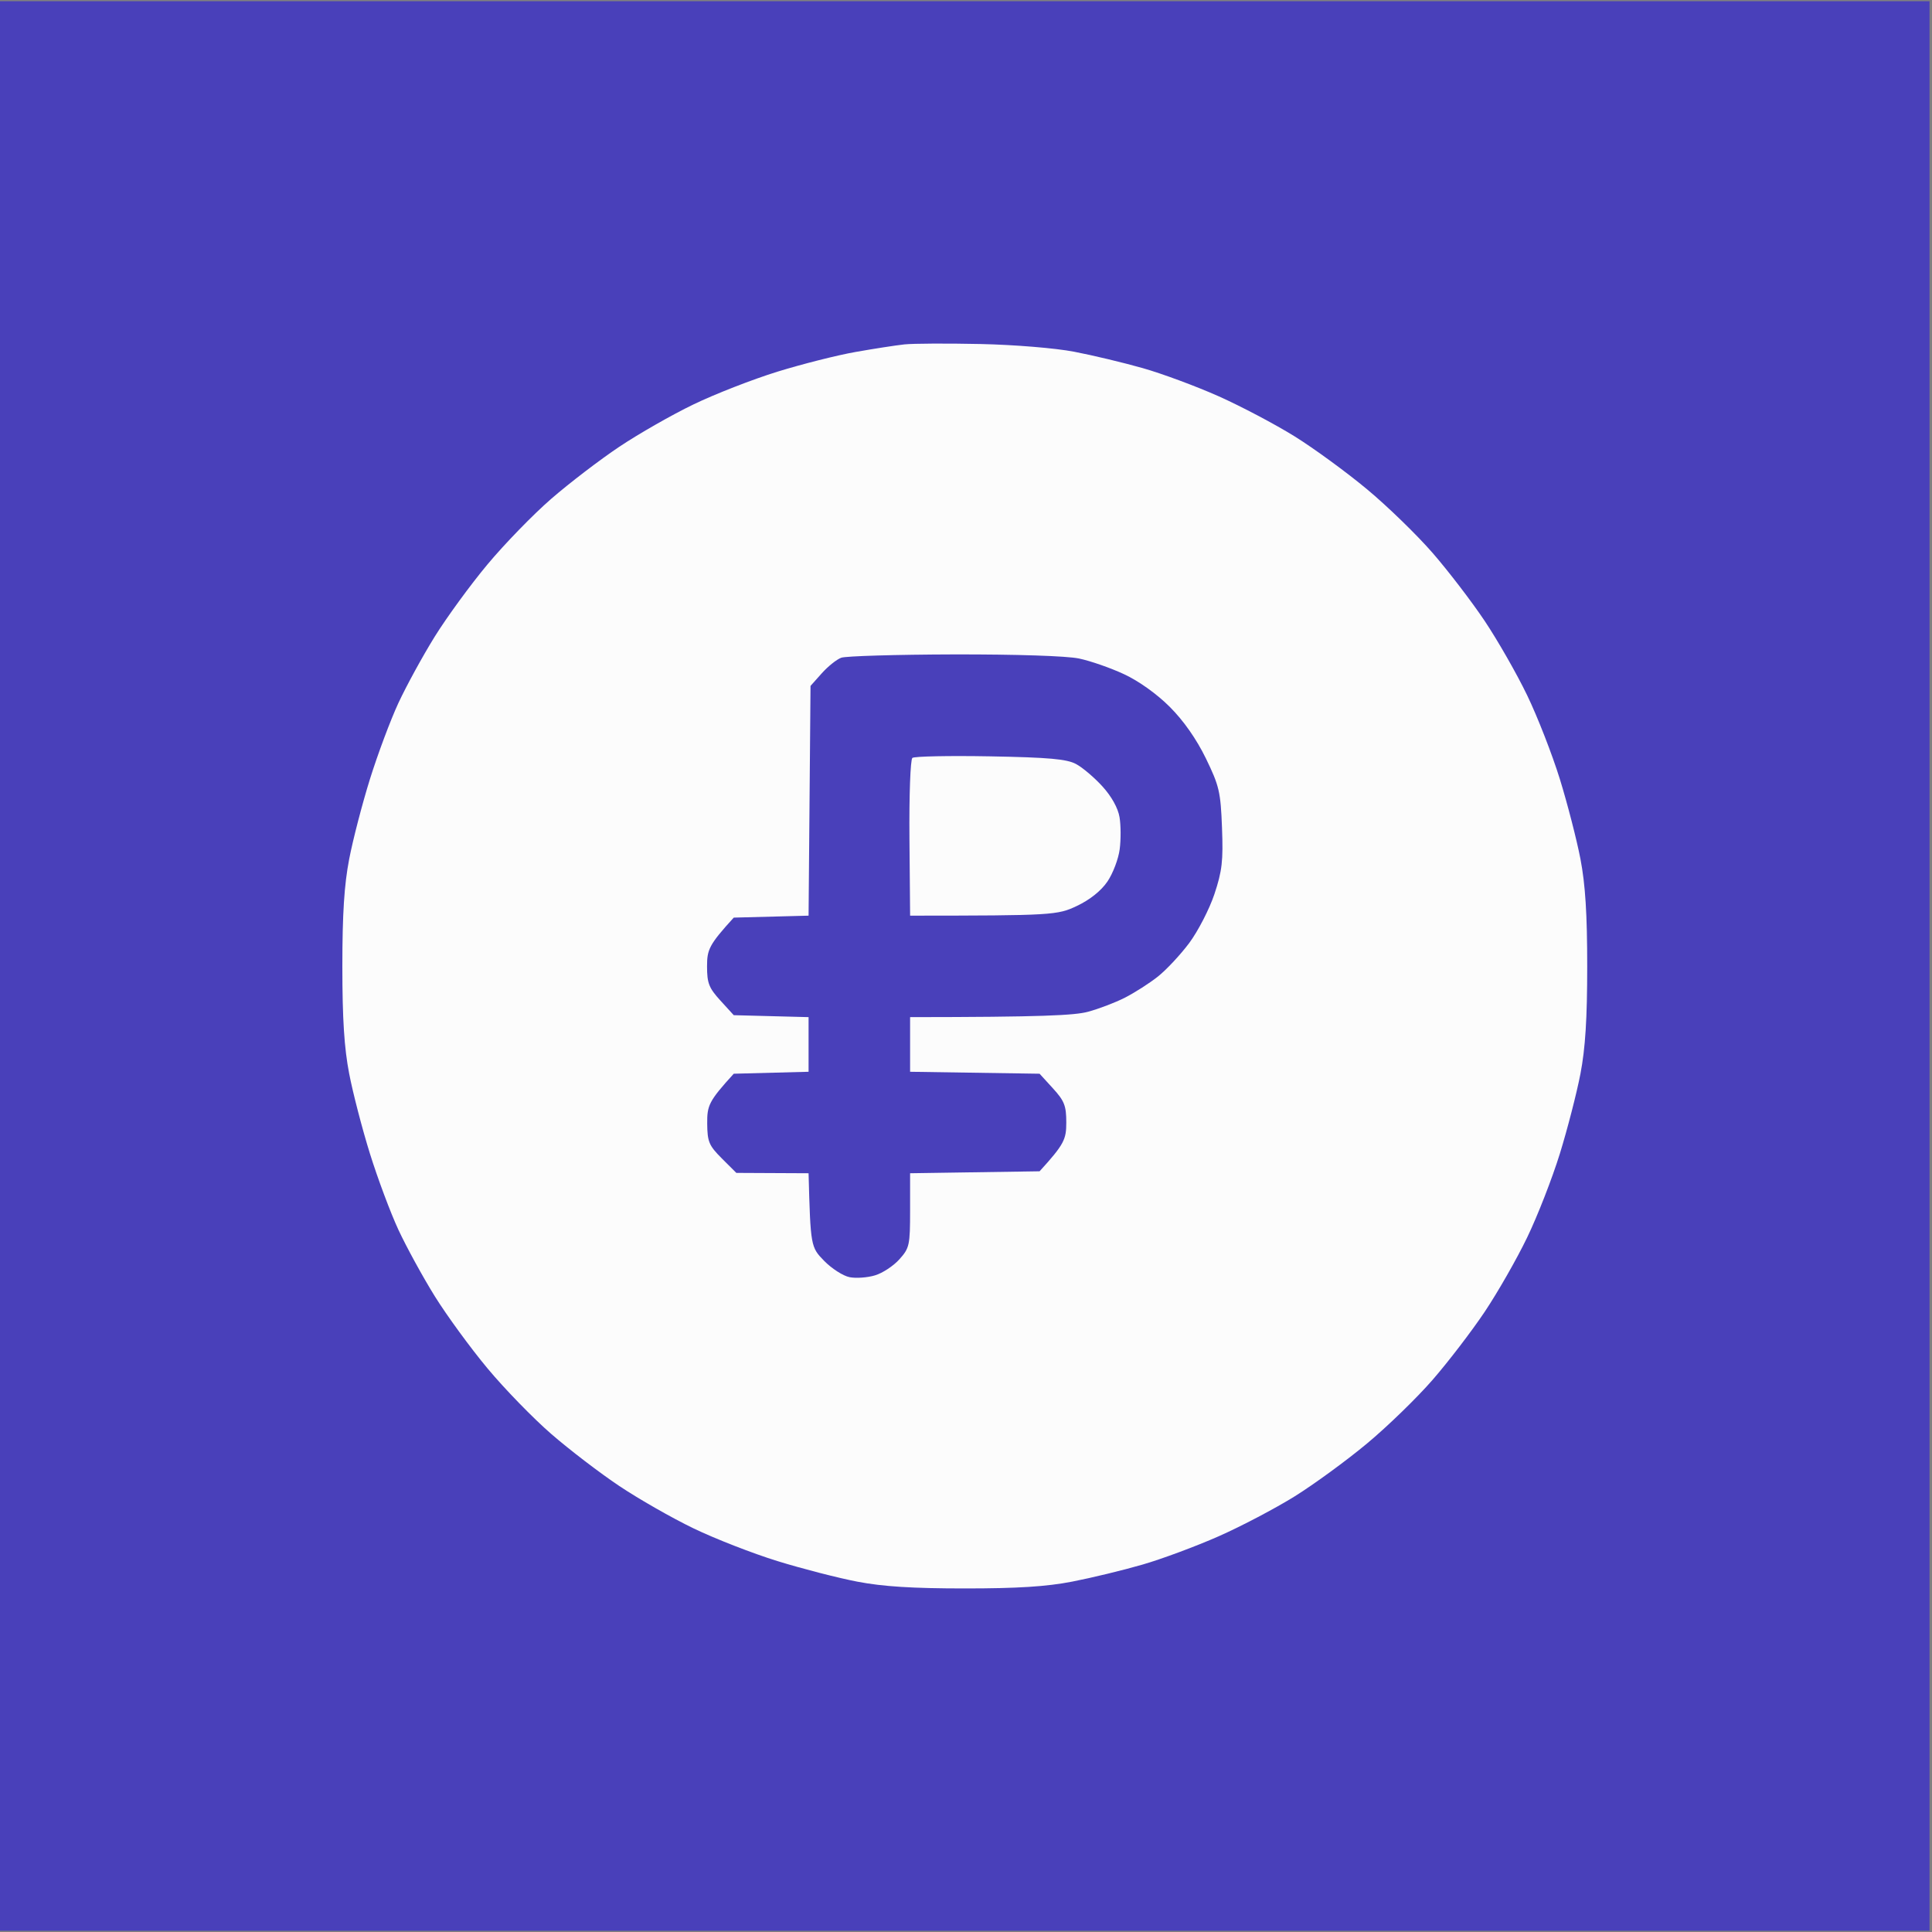 <?xml version="1.0" encoding="UTF-8"?> <svg xmlns="http://www.w3.org/2000/svg" width="392" height="392" viewBox="0 0 392 392" fill="none"><rect x="0" y="0" width="392" height="392" fill="#808080" stroke="none"/><rect width="391.5" height="391.5" transform="translate(0 0.25)" fill="#4940BA"></rect><path d="M183.485 69.879C185.229 69.689 192.177 69.657 198.935 69.8C205.851 69.95 214.153 70.631 217.948 71.367C221.656 72.072 227.892 73.569 231.813 74.678C235.735 75.786 242.691 78.367 247.262 80.402C251.833 82.445 258.789 86.12 262.711 88.559C266.633 91.005 273.225 95.82 277.368 99.272C281.512 102.717 287.501 108.537 290.686 112.203C293.87 115.869 298.625 122.078 301.247 125.998C303.869 129.918 307.743 136.688 309.843 141.043C311.95 145.398 314.937 153.064 316.49 158.068C318.035 163.073 319.92 170.381 320.673 174.301C321.663 179.464 322.044 185.466 322.044 196.077C322.044 206.688 321.663 212.691 320.673 217.854C319.92 221.773 318.035 229.082 316.49 234.087C314.937 239.091 311.95 246.756 309.843 251.111C307.743 255.467 303.869 262.238 301.247 266.157C298.625 270.077 293.87 276.285 290.686 279.951C287.501 283.617 281.512 289.437 277.368 292.882C273.225 296.334 266.633 301.149 262.711 303.596C258.789 306.035 251.833 309.694 247.262 311.713C242.691 313.732 235.735 316.321 231.813 317.453C227.892 318.593 221.474 320.146 217.553 320.906C212.34 321.92 206.476 322.292 195.765 322.292C185.149 322.292 179.143 321.912 173.978 320.922C170.056 320.17 162.743 318.285 157.736 316.741C152.729 315.189 145.061 312.204 140.703 310.098C136.346 307.999 129.572 304.127 125.65 301.506C121.729 298.885 115.517 294.133 111.849 290.95C108.18 287.767 102.357 281.78 98.911 277.639C95.457 273.497 90.648 266.909 88.208 262.989C85.776 259.07 82.464 253.013 80.84 249.528C79.224 246.044 76.625 239.091 75.064 234.087C73.504 229.082 71.602 221.773 70.85 217.854C69.843 212.659 69.463 206.743 69.463 196.077C69.463 185.411 69.843 179.495 70.85 174.301C71.602 170.381 73.504 163.073 75.064 158.068C76.625 153.064 79.224 146.111 80.84 142.627C82.464 139.143 85.776 133.085 88.208 129.165C90.648 125.245 95.457 118.649 98.911 114.516C102.357 110.382 108.18 104.387 111.849 101.204C115.517 98.021 121.729 93.27 125.65 90.649C129.572 88.028 136.346 84.156 140.703 82.058C145.06 79.951 152.729 76.966 157.736 75.414C162.743 73.87 169.874 72.064 173.582 71.415C177.29 70.758 181.742 70.069 183.485 69.879ZM193.57 132.779C181.916 132.811 171.616 133.113 170.689 133.453C169.762 133.786 167.98 135.219 166.729 136.62L164.454 139.17L164.059 185.787L148.878 186.183C143.84 191.702 143.459 192.676 143.459 196.081C143.459 199.486 143.84 200.46 146.169 203.01L148.878 205.979L164.059 206.375V217.461L148.878 217.857C143.792 223.431 143.467 224.303 143.491 227.953C143.523 231.667 143.84 232.419 146.462 235.048L149.401 237.979L164.059 238.05C164.455 252.888 164.495 253.04 167.228 255.835C168.756 257.395 171.07 258.883 172.377 259.137C173.684 259.398 175.997 259.232 177.526 258.772C179.055 258.321 181.282 256.856 182.479 255.518C184.53 253.237 184.657 252.659 184.657 245.572V238.05L210.929 237.653C215.967 232.134 216.348 231.152 216.348 227.755C216.348 224.358 215.967 223.376 213.638 220.826L210.929 217.857L184.657 217.461V206.375C211.545 206.359 218.027 206.01 220.705 205.298C222.884 204.72 226.275 203.429 228.231 202.432C230.196 201.434 233.207 199.509 234.918 198.155C236.637 196.793 239.505 193.729 241.296 191.33C243.078 188.931 245.375 184.48 246.397 181.432C247.966 176.72 248.204 174.693 247.942 167.931C247.665 160.662 247.38 159.449 244.671 153.875C242.754 149.948 240.155 146.233 237.343 143.422C234.705 140.785 231.028 138.164 228.033 136.778C225.308 135.511 221.211 134.086 218.922 133.611C216.441 133.089 206.213 132.756 193.57 132.779ZM185.12 153.779C185.524 153.455 192.623 153.311 200.902 153.462C212.849 153.684 216.446 154.009 218.332 155.022C219.639 155.719 222.048 157.762 223.68 159.56C225.526 161.587 226.84 163.947 227.149 165.792C227.427 167.423 227.443 170.361 227.182 172.324C226.928 174.28 225.81 177.226 224.701 178.857C223.426 180.734 221.16 182.548 218.53 183.799C214.561 185.683 213.697 185.77 184.661 185.786L184.526 170.083C184.455 161.343 184.716 154.115 185.12 153.779Z" fill="#FCFCFC"></path></svg> 